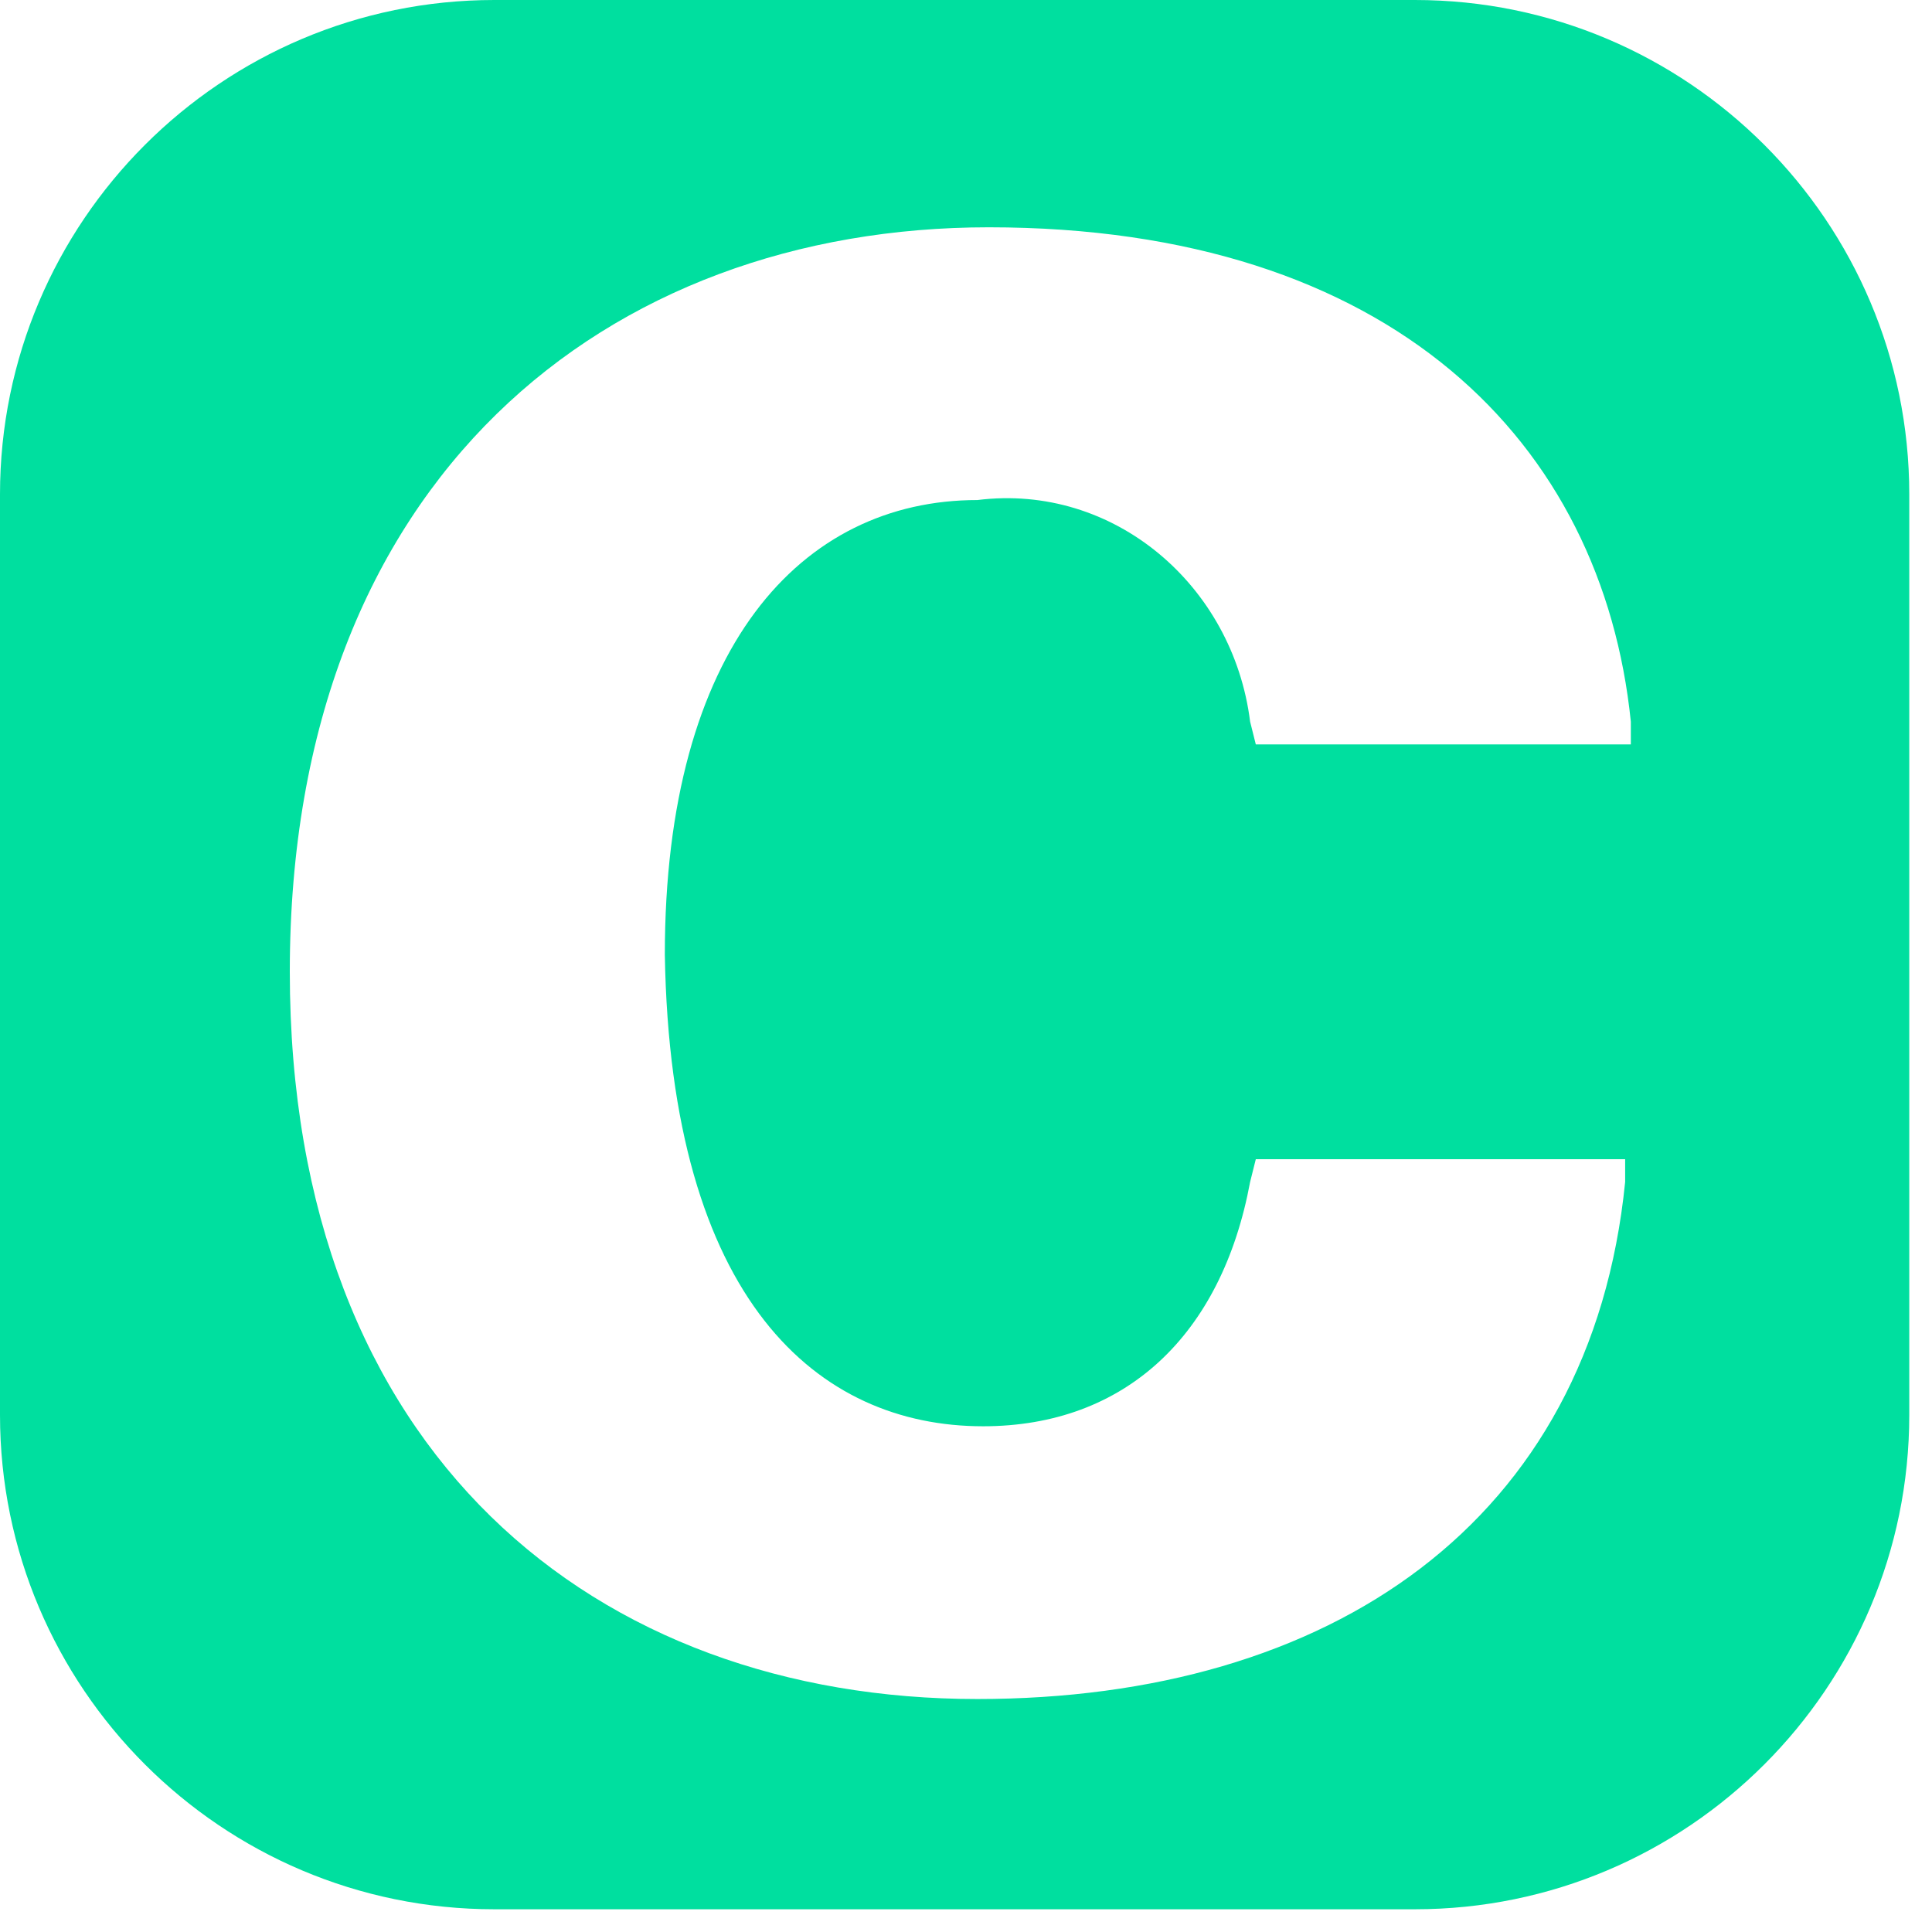 <svg width="34" height="34" viewBox="0 0 34 34" fill="none" xmlns="http://www.w3.org/2000/svg">
<path d="M24.9 0H8.7C3.9 0 0 3.9 0 8.7V24.9C0 29.7 3.9 33.6 8.7 33.6H24.9C29.7 33.6 33.6 29.7 33.6 24.9V8.7C33.6 3.9 29.7 0 24.9 0ZM17.3 25.1C19.8 25.1 21.5 23.5 22 20.8L22.1 20.4H28.6V20.8C28 26.8 23.4 29.9 17.2 29.9C10.5 29.9 5.1 25.6 5.1 17.1C5.1 8.4 10.7 4 17.4 4C24.5 4 28.2 7.8 28.7 12.7V13.1H22.1L22 12.7C21.7 10.3 19.6 8.5 17.2 8.8C14.1 8.8 11.7 11.4 11.7 16.8C11.8 22.9 14.4 25.1 17.3 25.1Z" fill="#00DF9F"/>
</svg>
